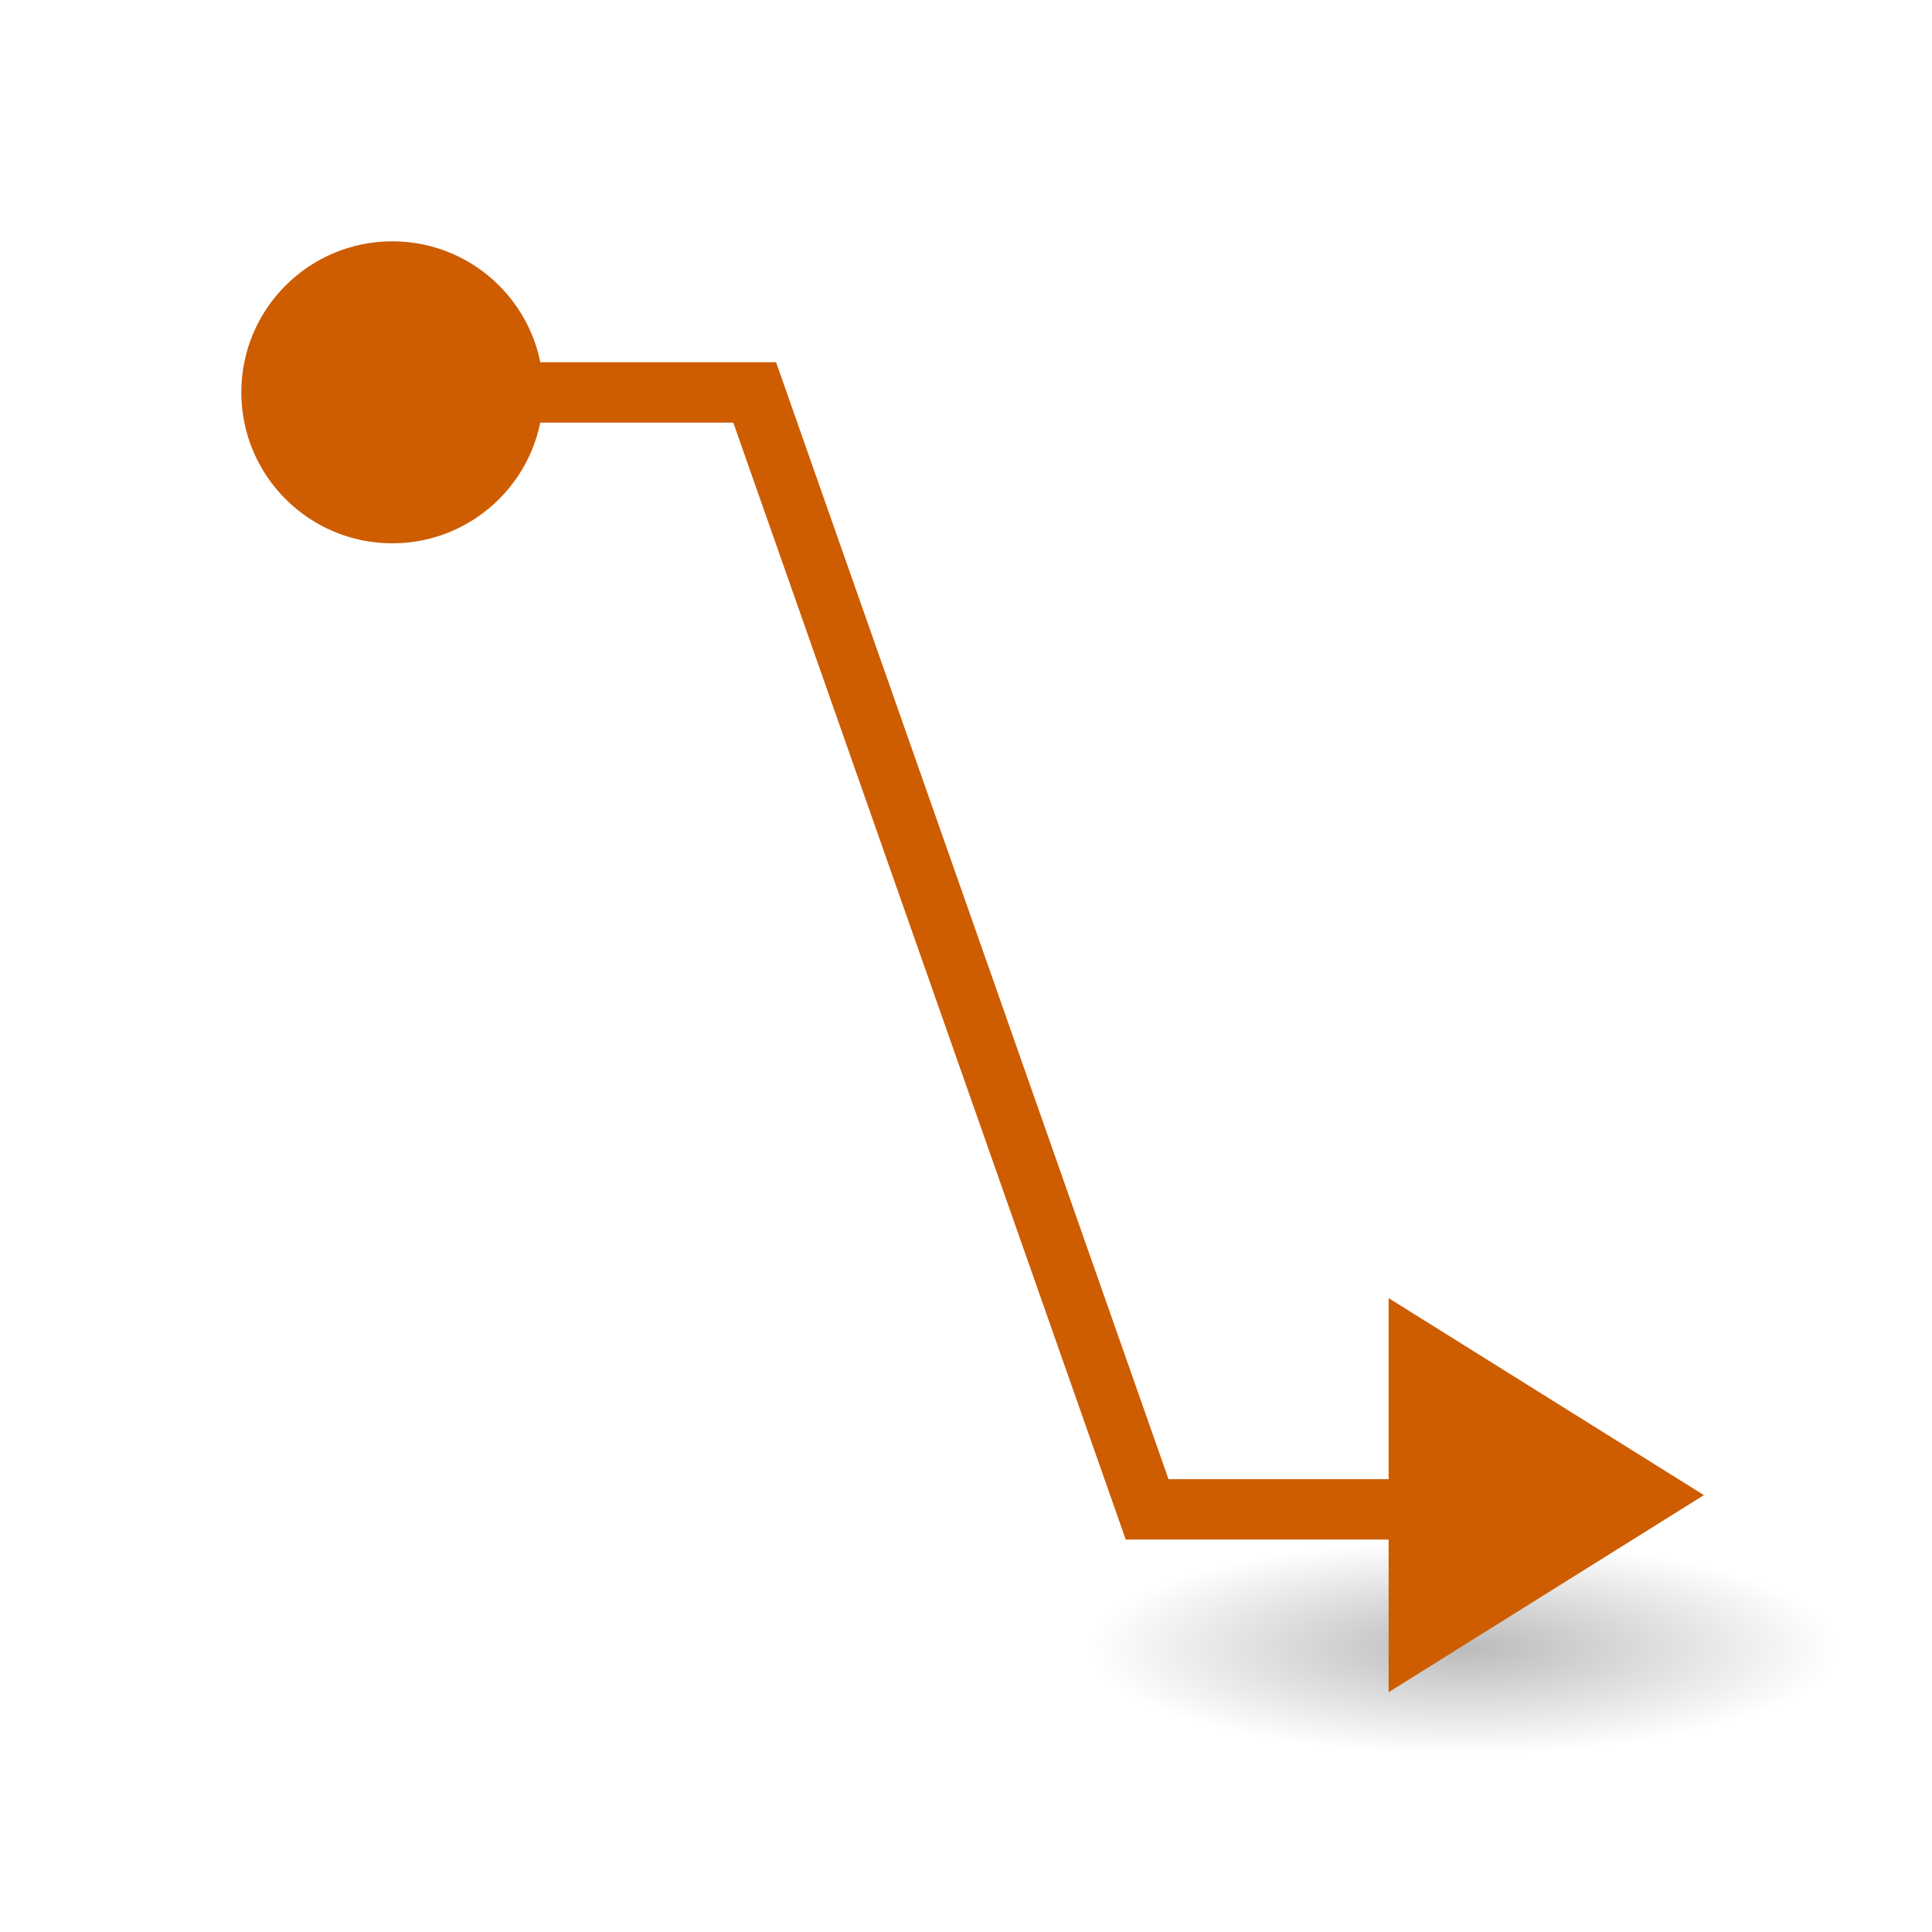 <svg height="32" viewBox="0 0 32 32" width="32" xmlns="http://www.w3.org/2000/svg" xmlns:xlink="http://www.w3.org/1999/xlink"><radialGradient id="a" cx="2.25" cy="16" gradientTransform="matrix(.368 0 0 .105 -24.068 24.608)" gradientUnits="userSpaceOnUse" r="16.875"><stop offset="0"/><stop offset="1" stop-opacity="0"/></radialGradient><g transform="translate(1 1)"><ellipse cx="-23.239" cy="26.286" display="block" fill="url(#a)" fill-rule="evenodd" opacity=".268" rx="6.217" ry="1.77" stroke-width="1.333" transform="scale(-1 1)"/><circle cx="5.498" cy="5.498" fill="#ce5c00" r="2.501" stroke-width="1.251"/><path d="m27.222 23.764-5.222 3.264v-6.527z" fill="#ce5c00" stroke-width="1.305"/><path d="m24 24h-6l-6.5-18.5h-6" fill="none" stroke="#ce5c00"/></g></svg>